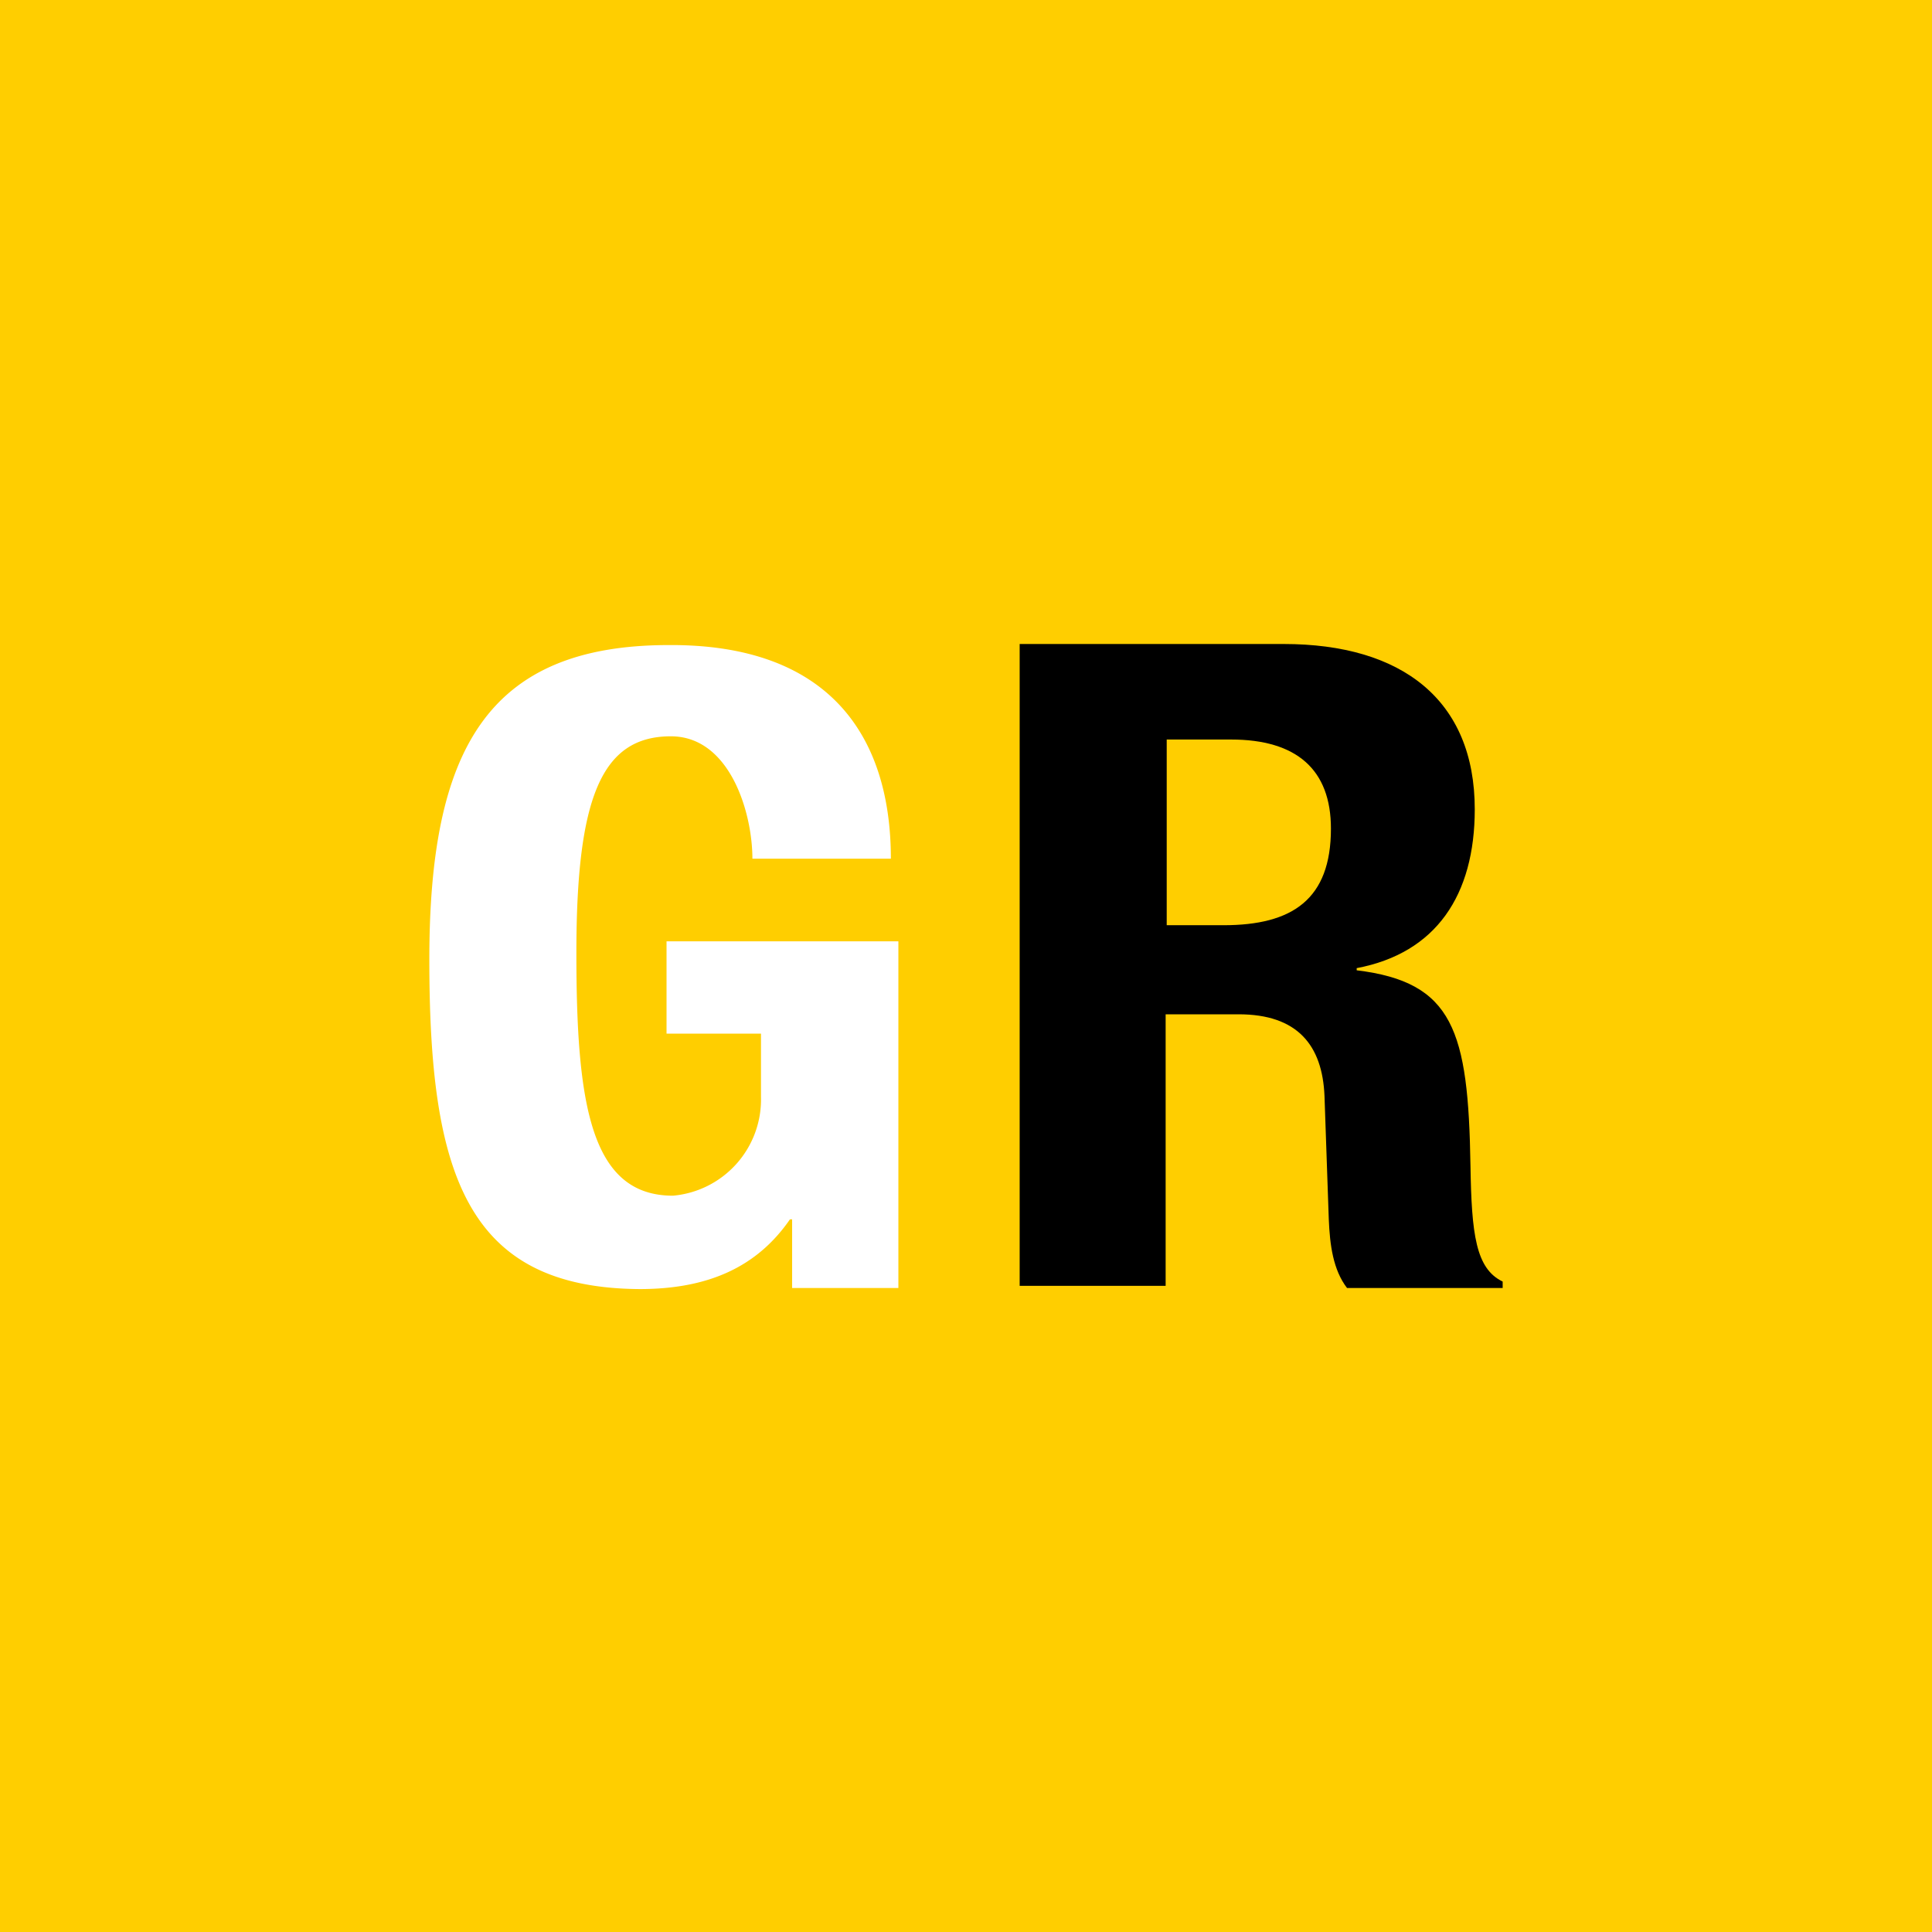 <!-- by TradingView --><svg xmlns="http://www.w3.org/2000/svg" width="18" height="18"><path fill="#FFCE00" d="M0 0h18v18H0z"/><path d="M7.01 8c0-.43-.21-1.14-.76-1.14-.65 0-.88.58-.88 2.02 0 1.4.13 2.26.9 2.26a.9.9 0 00.82-.92v-.59h-.88v-.86h2.16V12h-.99v-.64h-.02c-.31.45-.77.65-1.4.65C4.34 12 4 10.93 4 8.94 4 7 4.53 6.01 6.23 6.01 7.7 6 8.3 6.83 8.3 8H7.01z" fill="#fff"/><path d="M9.49 6h2.47c1.1 0 1.78.52 1.78 1.54 0 .8-.36 1.34-1.1 1.48v.02c.9.11 1.04.56 1.06 1.82.01.64.05.96.3 1.08V12h-1.45c-.13-.17-.16-.4-.17-.64l-.04-1.15c-.02-.47-.25-.76-.8-.76h-.68v2.53H9.5V6zm1.37 2.62h.54c.64 0 1-.24 1-.9 0-.55-.32-.83-.93-.83h-.6v1.73z"/></svg>
